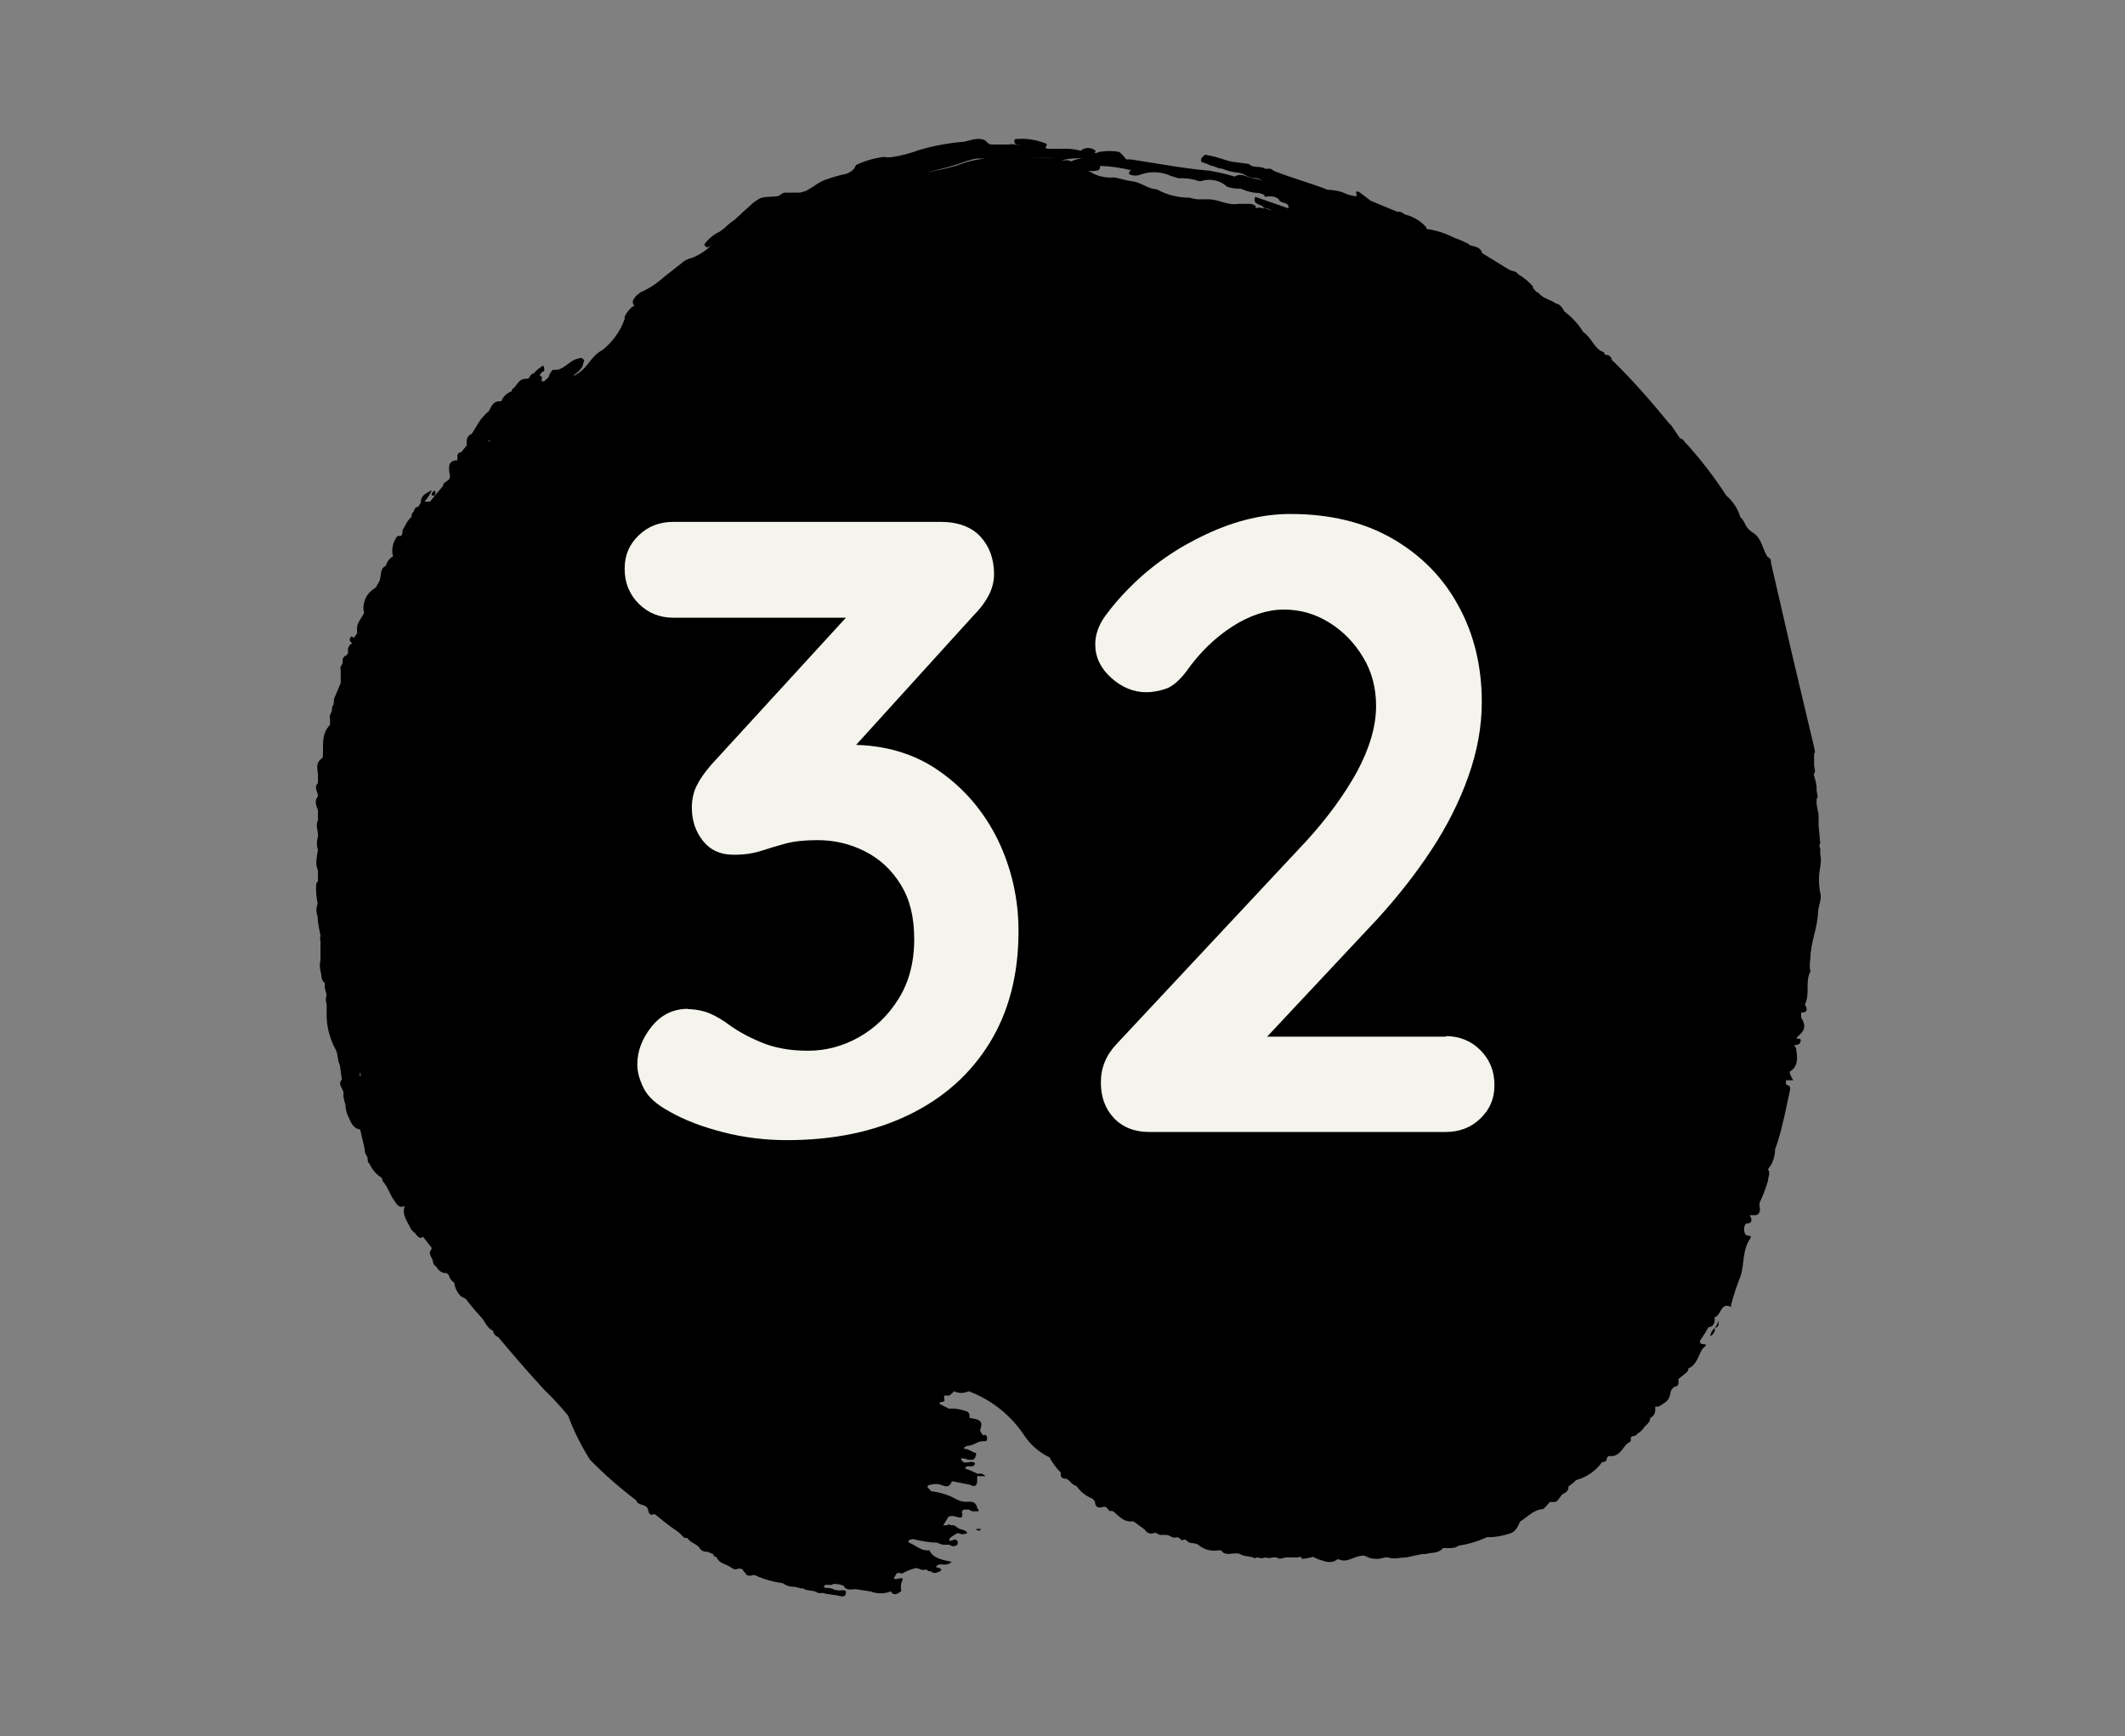<?xml version="1.0" encoding="UTF-8"?><svg id="Vrstva_1" xmlns="http://www.w3.org/2000/svg" viewBox="0 0 75.59 61.75"><rect x="0" y="0" width="75.59" height="61.75" fill="#808080" stroke="none"/><defs><style>.cls-1{fill:#f4f4ec;}</style></defs><path d="m64.69,29.67c.01-.06.01-.13,0-.19,0-.03,0-.07,0-.1v-.42s-.05-.23-.07-.35v-.11s0-.05,0-.08c.08-.1,0-.21,0-.32,0-.04,0-.08,0-.12-.02-.14-.05-.28-.09-.41m0-.05c.07-.11,0-.21,0-.32h0v-.39c.07-.07,0-.16,0-.24-.26-1.11-.53-2.22-.79-3.33h0c-.25-1.07-.49-2.14-.74-3.21,0-.08,0-.17-.12-.22-.19-.27-.2-.66-.52-.86s-.26-.4-.45-.55c-.09-.3-.26-.57-.5-.77h0c-.42-.65-.89-1.26-1.41-1.84-.09-.06-.11-.19-.24-.2l-.31-.46-.1-.1c-.61-.75-1.25-1.48-1.94-2.16h0l-.07-.06h0c-.01-.1-.09-.18-.19-.19h-.06s-.02-.1-.07-.11c0,0-.01,0-.02,0-.31-.15-.4-.52-.68-.7h0c-.18-.29-.41-.54-.68-.74-.04-.1-.11-.18-.19-.24l-.13-.05c-.07-.05-.15-.09-.23-.12-.15-.06-.28-.14-.38-.26-.08,0-.11-.1-.17-.15s0,0,0-.05c-.15-.18-.34-.33-.54-.45h0c-.07-.12-.22-.1-.32-.16l-.96-.59c-.06-.24-.29-.22-.45-.29-.03-.04-.08-.07-.13-.08h0c-.13-.07-.26-.12-.4-.17-.31-.16-.65-.27-1-.32h0s0-.03,0-.05c-.18-.21-.42-.36-.68-.44h0c-.11,0-.18-.13-.3-.12h-.06l-.94-.39-.38-.29c-.22-.13-.11.06-.12.13-.16-.01-.31-.05-.45-.12-.14-.06-.3-.09-.45-.1-.03-.02-.07-.02-.1,0h0c-.64-.25-1.31-.43-1.94-.68l-.12-.08h-.2c-.18-.12-.41,0-.58-.17l-.6-.08c-.28-.06-.53-.18-.82-.22-.05,0-.1-.06-.17,0s-.14.12-.09.23c.12.04.24.08.36.14.09,0,.18.06.27.09h.08l.19.07c.12.04.24.06.37.08.24,0,.42.23.68.19.08.02.15.05.21.1h0c-.07-.03-.14-.06-.21-.07-.26,0-.51-.25-.77-.08h0c-.29-.09-.6-.16-.9-.21-.94-.08-1.86-.26-2.79-.4h-.17s-.15-.21-.26-.27c-.22-.04-.46-.04-.68,0l-.12.04h-.1s.07,0,.07-.08c-.15-.13-.38-.13-.53,0h0c-.14-.04-.29-.06-.44-.07h-.7c-.23,0,0-.13-.08-.18-.32-.13-.66-.19-1-.17-.11,0-.16,0-.13.15.02.02.04.04.07.05h.14c-.07.01-.14.01-.21,0-.07-.02-.15-.02-.22,0h-.59c-.12,0-.17-.09-.24-.15-.25-.12-.5,0-.74.05-.54.04-1.07.14-1.59.29-.3.11-.62.2-.94.25-.11.02-.21.02-.32,0-.35.04-.69.14-1,.29l-.07.13c-.08.09-.19.16-.31.19-.21.04-.41.1-.61.17-.14.04-.27.1-.39.18-.13.09-.26.17-.4.25l-.21.06h-.29c-.08,0-.16,0-.24,0-.06,0-.11.03-.16.07-.07.07-.16.06-.25.07s-.35,0-.5.07c-.1.06-.2.12-.28.2l-.12.11-.18.16c-.07.07-.14.14-.22.2-.09.11-.23.17-.33.27-.09.09-.19.17-.29.24-.22.1-.41.26-.55.46.08.16.19.08.28,0h0c-.2.2-.44.36-.71.47-.15.03-.29.1-.4.21l-.18.14c-.18.15-.38.29-.56.45-.21.17-.44.32-.69.42l-.15.12c-.07.1-.19.18-.1.33s.2-.13.32-.14c.07-.02.13-.06.18-.12,0-.06.11-.07.16-.1s0,0,0,0h-.06c-.06,0-.19.19-.33.21s-.19.18-.32.22c-.11.1-.21.21-.27.35,0,.03,0,.05,0,.08-.15.44-.43.82-.79,1.11-.08.04-.15.09-.22.15-.24.22-.39.54-.69.7,0,0-.06.06-.11.06s.28-.19.32-.37.09-.16,0-.23-.13,0-.2,0c-.26.07-.43.33-.7.39h-.17c-.05.06-.1.13-.13.21,0,.08-.12.13-.17.2-.03,0-.07,0-.1,0h0c0-.07.07-.17-.06-.2.02-.08.08-.14.16-.17,0-.14,0-.26-.15-.11-.09.05-.16.12-.22.2-.12,0-.13.14-.21.19h-.07c-.28,0-.32.27-.5.38v.06h0c-.17.06-.31.19-.38.36h-.05c-.25,0-.3.19-.39.35-.15.12-.27.26-.37.42l-.24.39c-.11.04-.18.14-.18.26h0v.15l-.19.24c-.07,0-.13.05-.14.12,0,.01,0,.02,0,.03,0,.05,0,.09,0,.14-.36,0-.31.29-.27.53.04.24-.24.2-.24.38l-.2.24c-.09.11-.18.21-.26.32h-.2s.18-.2.26-.41c-.24.13-.4.21-.39.44l-.09.15c-.09.01-.15.08-.16.17-.06.05-.09.12-.08.19h0c-.1.09-.18.2-.23.32l-.09.15c0,.07,0,.14-.05.21h-.08s-.08,0-.11.09c-.12.19-.16.42-.1.64h0c-.13.07-.22.19-.25.33-.21.09-.16.29-.21.45h0c0,.1-.09.19-.13.29-.02.03-.04.05-.07.07-.3.18-.45.53-.37.87-.09.2-.27.35-.25.59v.14l-.11.15c-.05,0-.08-.1-.13,0s0,.14.07.2c-.11.05-.17.17-.15.29v.06l-.06.08c-.1.03-.15.13-.13.22,0,0,0,.01,0,.02h0c0,.1-.12.16-.07.26,0,.05,0,.09,0,.14v.34l-.24.57c0,.1,0,.2-.07.29,0,.03,0,.06,0,.09,0,.1-.12.2-.07.31,0,.05,0,.09,0,.14v.09c-.34.34-.22.77-.26,1.16l-.1.09h0c-.18.19-.05.4-.07.6h0v.14h0v.08c-.16.15,0,.31,0,.47h0c-.14.16-.06.33,0,.5,0,.04,0,.07,0,.11,0,.08,0,.16,0,.24-.09.17,0,.36,0,.53v.07c-.05.15-.05.31,0,.46h0c-.03.14-.05.28-.06.43,0,.1.02.2.06.3v.38l-.06.08c-.02.24,0,.48.05.72-.06.15-.06.31,0,.46h0c0,.23.06.45.1.68h0c-.02.07-.02.13,0,.2,0,.04,0,.08,0,.12v.54c-.03.13-.03.27,0,.4.05.14,0,.3.15.42v.12c0,.1.05.21.07.31-.04.1-.04.22,0,.32,0,.08,0,.17,0,.25h0c-.02.48.09.95.32,1.37h0c.09.17.06.38.15.56l.07.5c-.17.19.07.33.06.51-.01.04-.01.08,0,.12.02.1.04.19.07.28h0c0,.13.03.25.08.37.1.19.15.46.44.5h0l.16.68c0,.08,0,.16.07.25s0,.22.11.3c.09.21.25.38.44.5,0,.12.1.19.15.28l.12.23c.05.11.1.21.17.3.09.13.17.28.37.18h0c-.12.31.09.54.2.79h0c.04.07.09.13.16.17q.18.27.28.13l.31.39v.06c-.16.17.05.3.05.45.01.07.06.14.12.17.07.14.21.24.37.23l.07.06h0c.03.12.1.22.2.28.02.19.11.36.24.49l.16.08c.17.21.34.43.53.63s.22.41.45.51c.01.1.08.19.18.22h0c.54.65,1.09,1.28,1.66,1.9.29.28.57.58.83.9.2.55.47,1.08.78,1.57.51.52,1.06,1,1.64,1.44.06.21.37.11.42.33s.1.19.24.16c.25.2.5.41.77.59s.2.27.39.26c.1.16.3.2.42.33.04.09.13.15.23.16h.07l.21.09c0,.06.05.1.11.1h0c.08.22.31.24.47.34s.16.11.27.08.09,0,.15,0,.05.11.11.11h0c.06.15.17.15.3.11h.06c.32.15.65.24,1,.29.09.07.2.11.31.12.11,0,.22.03.32.06h.08c.14.1.33.06.48.13h0c.09.08.21,0,.32.06l.33.05c.15,0,.36.14.4-.06s-.22-.06-.33-.12h-.06c-.1-.06-.22-.09-.33-.07l-.07-.05c.08-.14.23,0,.33-.09.05-.01.09-.01.14,0,.08,0,.16.03.24.06.1.19.28.12.43.12l.52.08c.24.09.49.09.73,0h0c.03.06.08.1.15.1.09-.01.16-.06.22-.12-.02-.09-.02-.18,0-.27.12-.26,0-.17-.18-.15s0-.12,0-.19c.06-.04.14-.04.2,0,.15-.09.32-.16.5-.2.11,0,.2.09.31.06s.1.05.15.05h.06c.12.11.24.05.34,0s0-.11-.08-.13h-.06c0-.07.06-.09.12-.11s.28.07.43-.09c-.31-.08-.63-.1-.79-.41h-.08c-.23,0-.4-.17-.59-.25s0-.15.09-.15c.29.07.58.12.88.13.07.04.14.07.22.07h.2c.08.07.19.07.27,0,.03-.04.03-.1,0-.14-.07-.1-.16,0-.25,0s0-.13.09-.17c.06-.04.12-.08.19-.11h0c.1.06.23.06.33,0-.08-.12-.2-.11-.29-.15s-.16-.16-.29-.12c-.04-.04-.11-.04-.15,0h-.13l.09-.14.1-.17c.08-.03.18-.03.26,0,.16.05.29.07.21-.17l.06-.08h.2s.08.06.13.06h.16c.13,0,0-.08,0-.13-.02-.12-.12-.22-.25-.21-.06,0-.12,0-.18,0-.22,0-.38-.14-.56-.21-.2-.08-.42-.14-.64-.16l-.14-.15c0-.1.16-.08.24-.11h.1c.19,0,.41.24.53-.1l.62.12c.15.07.27.1.28-.13,0-.03,0-.06,0-.09v-.08s.05-.01.08,0h.21c-.06-.08-.17-.11-.26-.08l-.29-.13h0l-.17-.06c.06-.17.24,0,.33-.13s-.15-.11-.25-.09-.19,0-.23-.14h.12c.07.03.14.05.22.05.09,0,.16,0,.2-.18h0s0-.05,0-.07h-.05s-.2-.11-.31-.14h-.07c0-.07.07-.09.13-.11.22,0,.38-.2.62-.16.06,0,.08-.06.07-.14s-.07-.11-.15-.07l-.1-.17c.03-.07.04-.14.05-.21,0-.15-.12-.2-.42-.24,0-.11,0-.2-.12-.24s-.27-.08-.41-.09-.14,0-.2,0l-.34-.17c0-.13.22,0,.17-.19s.13-.07.18-.11.12-.08.16-.15h0c.17.08.36.08.53,0,.82.31,1.52.87,2,1.61.22.32.52.57.87.74.11.2.24.38.4.54,0,.12,0,.23.2.22.07.04.12.08.17.14.05.06.12.1.19.12.14.2.34.36.57.45l.09.1c0,.16.08.26.27.2s.17.14.28.14h.08c.2.15.36.37.62.37h.12l.4.29c.06.11.19.17.31.13.1-.06.16.07.26.06h.19c.13,0,.22.13.36.09s.15.16.27.08h.07c.05.07.12.11.2.12.08,0,.16.02.23.05.2.18.46.25.72.21h.11c.12.19.31.11.48.11h.09c.09,0,.16.06.24.08l.34.06c0,.06.1,0,.15,0,.09.04.18.04.27,0,.08.03.18.03.26,0h.14c.12.1.24,0,.35,0s0,0,0,0h.41s.09-.04.13,0c0,0,0,0,0,0v.05c.14,0,.27-.03.4-.07l.2.09c.22.06.44.18.67,0h.06c.28.13.5-.09.76-.12.09-.03.2-.01.27.05.19.07.41.07.6,0h.11c.22.08.45,0,.66,0h0l.56-.12h.13c.2-.07.43,0,.61-.21h.19c.12,0,.25,0,.37-.09.35-.05.68-.15,1-.3h.08c.25,0,.5-.05.74-.13h0c.21-.06.28-.25.36-.42.27-.17.48-.43.83-.45l.09-.09.14-.16h.17c.06,0,.11-.05.14-.1l.13-.17c.12-.06.24-.12.22-.28l.17-.13.11-.1c.37-.1.7-.33.92-.64.06,0,.14,0,.16-.1s.07-.13.16-.11h0c.25,0,.37-.2.5-.37s.22-.09.2-.24.2-.07.23-.19c.09-.04.16-.11.22-.19.07-.12.25-.19.24-.37h0c.1-.04.17-.14.18-.25v-.15h.11c.1-.05.19-.11.28-.18.09-.08.14-.19.15-.31.01-.09.07-.17.15-.22.14,0,.16-.14.13-.27l.16-.13h0c.08-.07.2-.12.2-.25h0c.3-.13.35-.45.5-.7,0,0,.13-.1.12-.14s-.14,0-.19-.06,0-.12.05-.18l.24-.39c.11,0,.2-.09.21-.2.01-.05.01-.1,0-.15h0c.24-.05.2-.55.59-.37,0-.03,0-.05,0-.08.09-.34.2-.67.33-1,.15-.44.06-.93.34-1.33.11-.16-.1-.1-.15-.15-.08-.12-.08-.28,0-.4.22,0,.25-.12.14-.3h.2c.07,0,.13-.05.15-.11.02-.06.02-.13,0-.19,0-.05,0-.09,0-.14.12-.25.22-.51.3-.78h0c0-.14.1-.27,0-.41l.11-.16c.08-.14.12-.29.14-.45,0-.03,0-.06,0-.09l.08-.23c.2-.63.32-1.27.46-1.92,0-.16-.09-.12-.15-.18h0v-.14h.26s-.12-.18-.13-.3h0c.34-.21.27-.53.23-.84l-.07-.11c.08,0,.2,0,.23-.13s-.06-.08-.12-.1,0,0,0-.06c.29-.23.32-.4.14-.69v-.18h.05c.17,0,.19-.14.08-.28h0c.2-.37,0-.81.2-1.18h0c-.03-.15-.03-.31,0-.46,0-.55.25-1.07.27-1.62,0-.24.15-.48.08-.72-.06-.3-.06-.61,0-.91.03-.16.03-.31,0-.47v-.2c-.04-.05-.04-.13,0-.18l-.23-2.47Zm-53.3,7.48h0Zm0-.22h0Zm.06-.51h0Zm.45,2.26h0Zm.26,1.62h0Zm.69,1.16h0Zm.11-1c0-.06,0-.11,0-.17.04.05.05.11,0,.15v.02Zm1,3.31h0Zm.68-21.84h0Zm.29-1.17h0Zm.16-.19h0Zm0,0h0Zm1.25,26.58h0Zm.32,1.36h0Zm.15-30.43h0Zm.46-.46h0Zm.27.27h0v-.08s.04,0,.06,0h0s-.04.03-.06.05v.03Zm.2-.38h0Zm1.26-1h0Zm.78,34.94h0Zm13,6h0Zm.92-1h0Zm-.08-1h0Zm1.25-2.56h0Zm-.64.48h0Zm-.23.89h0ZM58.34,14.89h0s0,0,0,0Zm-12.62-6.89h0Zm12.08,7.83h0Zm-1.8-1.93h0Zm-.12-.25h0Zm-.92.31h0Zm-3.06-3.05h0Zm-1.48-.24v.06c0,.06,0,0,0,0v-.06Zm-.42-1.81h0Zm-2.1.08h0s.02.06.02,0h-.02Zm-1.7-2.21s.09,0,.13,0h-.13Zm-7.2-.66c.07,0,.15-.06.13-.17.38.01.76.07,1.13.16,0,0-.13,0-.09.14.14.06.29.06.43,0,.35-.12.73-.09,1.06.06l.26.08c.25-.01.49.02.73.1h.08c.32-.1.67-.03.92.2.15.05.31.08.47.07.07.02.13.04.19.07.12.04.25.07.38.08.09,0,.19.02.27.07l.04.07c.11-.02.22-.02.33,0,.06.02.12.05.16.09h0c.05.18.38.06.34.32l-1.18-.41c-.09.23.09.25.21.31s.07.08.12.09c.1.01.19.04.28.09l-.26-.08c-.11,0-.23-.06-.33,0,0-.03,0-.05,0-.08-.06-.05-.14-.08-.22-.08h-.41c-.38.07-.72-.18-1.09-.16h-.09s-.08-.01-.12,0h-.09c-.12,0-.23-.03-.34-.06-.41,0-.81-.1-1.17-.3-.29,0-.54-.24-.85-.28s-.44-.11-.66-.14c-.24.02-.49-.02-.71-.12-.21-.14-.47-.19-.72-.16.2-.03.49.1.8.04Zm-.6-.44h.11c-.14.01-.28.05-.41.11l-.1-.04h-.24c.2-.05.41-.07.62-.07h.02Zm-3.94.08c.13-.05.26-.08.4-.07h1.28s.07,0,.1,0c.43-.05.86-.05,1.29,0-.82-.08-1.65,0-2.47,0-.34.03-.68.11-1,.24-.37.11-.74.19-1.12.25.51-.1,1.01-.24,1.5-.42h.02Zm-8.88,3l-.13.13h0l.13-.13Zm-5.36,41.21h0Zm.09.69h0Zm1,.24h0Zm.57.79h0Zm1.93,1.5h0Zm.42.47h0Zm2.86,2.23h0Zm2.61-3.84h0s.02,0,0,0Zm1.3-4.81h0v.06-.06Zm1.6,6.15h0Zm.63-4.29h0Zm0,3.68h0Zm8.77,1.67h0Zm1.27.09h0s0,.02.02,0h-.02Zm15.39-4.27h0Zm1.44-34.22h0Zm.6,5.6h0s.01-.01,0-.01h0Zm.38,23.9v-.06h0v.06Zm.55-23.07h0Zm1.28,17.4h0s0-.03,0-.05h0v.05Zm.09-18.28h0Zm.45,1.92h0Zm.16,8.62h0s.04,0,.04,0h-.04Zm0-4.41h0Zm0-3.22h0Zm.08,9.88h0Zm0-2.76h0Zm.22-6.26h0Zm0,0h0Zm.36,3h0Z"/><path d="m15.42,17.63c.07,0,.09-.09.05-.18-.07.02-.11.08-.12.15,0,0,.05.04.07.03Z"/><path d="m61,47.23c-.09.07-.15.18-.17.29.12-.05.19-.17.17-.29Z"/><path d="m34.83,54.38h-.13s.08.06.11.06c.04,0,.07-.03.08-.07,0,0-.03,0-.06,0Z"/><path d="m61,47.22c.11,0,.17-.1.11-.25,0,.1-.04.17-.11.25Z"/><path class="cls-1" d="m24.47,35.89c.19,0,.39.03.6.09s.46.19.73.37c.35.27.77.51,1.25.71.49.21,1.05.31,1.69.31s1.24-.16,1.81-.48c.57-.32,1.04-.77,1.41-1.36.37-.59.56-1.3.56-2.12s-.16-1.43-.48-1.95c-.32-.52-.74-.91-1.27-1.18-.53-.27-1.09-.4-1.69-.4-.46,0-.83.04-1.13.12-.3.08-.59.17-.87.26-.28.09-.6.14-.98.14-.48,0-.84-.17-1.1-.5-.26-.33-.39-.72-.39-1.18,0-.29.06-.55.17-.77.11-.23.28-.47.51-.74l5.45-5.95.84.71h-7.62c-.5,0-.91-.17-1.24-.5-.33-.33-.5-.74-.5-1.24s.17-.87.5-1.19c.33-.32.74-.48,1.24-.48h9.48c.64,0,1.12.18,1.44.53.32.35.48.8.48,1.33,0,.27-.07.53-.2.77-.13.25-.32.49-.54.71l-5.48,6.04-.84-1.05c.23-.1.54-.2.94-.28s.74-.12,1.01-.12c1.22,0,2.28.31,3.17.94.9.63,1.59,1.45,2.08,2.45.48,1,.73,2.08.73,3.24,0,1.53-.34,2.85-1.02,3.96-.68,1.11-1.64,1.97-2.88,2.57-1.24.6-2.68.9-4.34.9-.76,0-1.52-.09-2.26-.28-.74-.19-1.38-.43-1.92-.74-.46-.25-.76-.52-.91-.82-.15-.3-.23-.58-.23-.85,0-.48.17-.92.51-1.35.34-.42.77-.63,1.29-.63Z"/><path class="cls-1" d="m51.42,36.85c.5,0,.91.17,1.24.5.33.33.5.74.5,1.24s-.17.87-.5,1.19c-.33.32-.74.48-1.24.48h-10.53c-.54,0-.96-.17-1.27-.5-.31-.33-.46-.75-.46-1.27s.19-.97.56-1.36l6.75-7.22c.74-.81,1.34-1.63,1.8-2.46.45-.84.68-1.62.68-2.34,0-.64-.15-1.22-.46-1.73-.31-.52-.71-.93-1.21-1.24-.5-.31-1.03-.46-1.61-.46s-1.21.2-1.83.6c-.62.4-1.17.93-1.64,1.6-.25.33-.5.54-.74.62s-.48.12-.68.12c-.45,0-.87-.17-1.25-.51-.38-.34-.57-.74-.57-1.19,0-.35.12-.69.36-1.02.24-.33.53-.67.88-1.02.78-.78,1.69-1.41,2.73-1.89,1.03-.48,2.02-.71,2.97-.71,1.4,0,2.61.29,3.62.87,1.01.58,1.8,1.37,2.35,2.38.56,1.01.84,2.16.84,3.44,0,.87-.16,1.75-.48,2.65-.32.9-.76,1.77-1.32,2.62-.56.85-1.2,1.66-1.92,2.45l-4.18,4.46-.34-.28h6.97Z"/></svg>